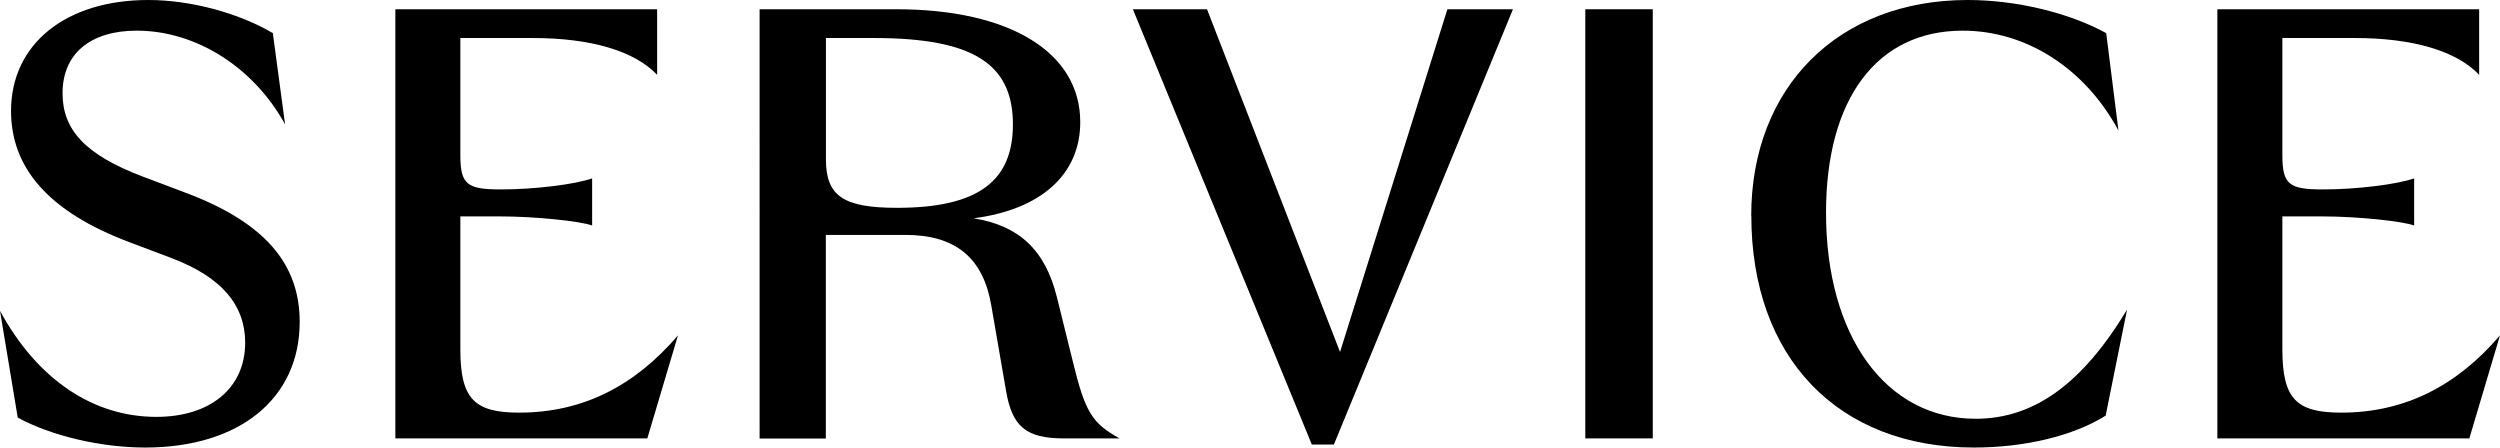 <?xml version="1.0" encoding="UTF-8"?>
<svg id="_レイヤー_2" data-name="レイヤー 2" xmlns="http://www.w3.org/2000/svg" viewBox="0 0 224.23 40.14">
  <g id="_レイヤー_1-2" data-name="レイヤー 1">
    <g>
      <path d="M1.59,37.45l-1.59-9.57c3.35,6.16,8.36,9.51,14.02,9.51,4.84,0,7.97-2.58,7.97-6.65,0-3.36-2.09-5.88-6.6-7.59l-3.79-1.43C4.29,18.97.99,15.01.99,9.95.99,3.96,5.88,0,13.31,0c3.79,0,8.08,1.16,11.16,2.97l1.1,8.19c-2.8-5.11-7.97-8.41-13.31-8.41-4.18,0-6.65,2.09-6.65,5.61,0,3.25,1.98,5.5,7.2,7.48l3.79,1.43c7.2,2.69,10.28,6.43,10.28,11.6,0,6.87-5.39,11.27-13.86,11.27-3.96,0-8.41-1.04-11.44-2.69Z"/>
      <path d="M35.46.83h23.48v5.88c-2.03-2.14-5.94-3.3-11.16-3.3h-6.49v10.5c0,2.64.6,3.08,3.63,3.08s6.6-.44,8.19-.99v4.23c-.94-.38-5.06-.82-8.25-.82h-3.57v11.93c0,4.45,1.27,5.67,5.28,5.67,5.66,0,10.34-2.37,14.24-6.93l-2.75,9.24h-22.6V.83Z"/>
      <path d="M68.13.83h12.26c10.17,0,16.5,3.85,16.5,10.12,0,4.73-3.57,7.86-9.57,8.63,4.12.66,6.43,2.86,7.48,7.09l1.43,5.78c1.1,4.51,1.71,5.5,4.18,6.87h-5c-3.35,0-4.62-1.04-5.17-4.23l-1.32-7.64c-.71-4.29-3.19-6.38-7.7-6.38h-7.15v18.26h-5.94V.83ZM90.85,11.16c0-5.44-3.57-7.75-12.48-7.75h-4.29v10.89c0,3.3,1.59,4.34,6.38,4.34,7.37,0,10.39-2.47,10.39-7.48Z"/>
      <path d="M101.61.83h6.65l11.93,30.74L129.82.83h5.88l-16.06,39.04h-1.98L101.61.83Z"/>
      <path d="M142.19.83h6.05v38.49h-6.05V.83Z"/>
      <path d="M157.07,19.36c0-11.55,7.81-19.36,19.41-19.36,4.4,0,9.13,1.16,12.43,2.97l1.1,8.74c-3.02-5.61-8.3-8.96-13.97-8.96-7.7,0-12.26,6.11-12.26,16.33,0,11.11,5.39,18.48,13.42,18.48,5.22,0,9.57-3.13,13.58-9.79l-1.92,9.51c-2.91,1.82-7.26,2.86-11.82,2.86-12.21,0-19.96-8.08-19.96-20.79Z"/>
      <path d="M198.88.83h23.48v5.88c-2.03-2.14-5.94-3.3-11.16-3.3h-6.49v10.5c0,2.64.6,3.08,3.63,3.08s6.6-.44,8.19-.99v4.23c-.94-.38-5.06-.82-8.25-.82h-3.57v11.93c0,4.45,1.27,5.67,5.28,5.67,5.66,0,10.34-2.37,14.24-6.93l-2.75,9.24h-22.6V.83Z"/>
    </g>
  </g>
</svg>